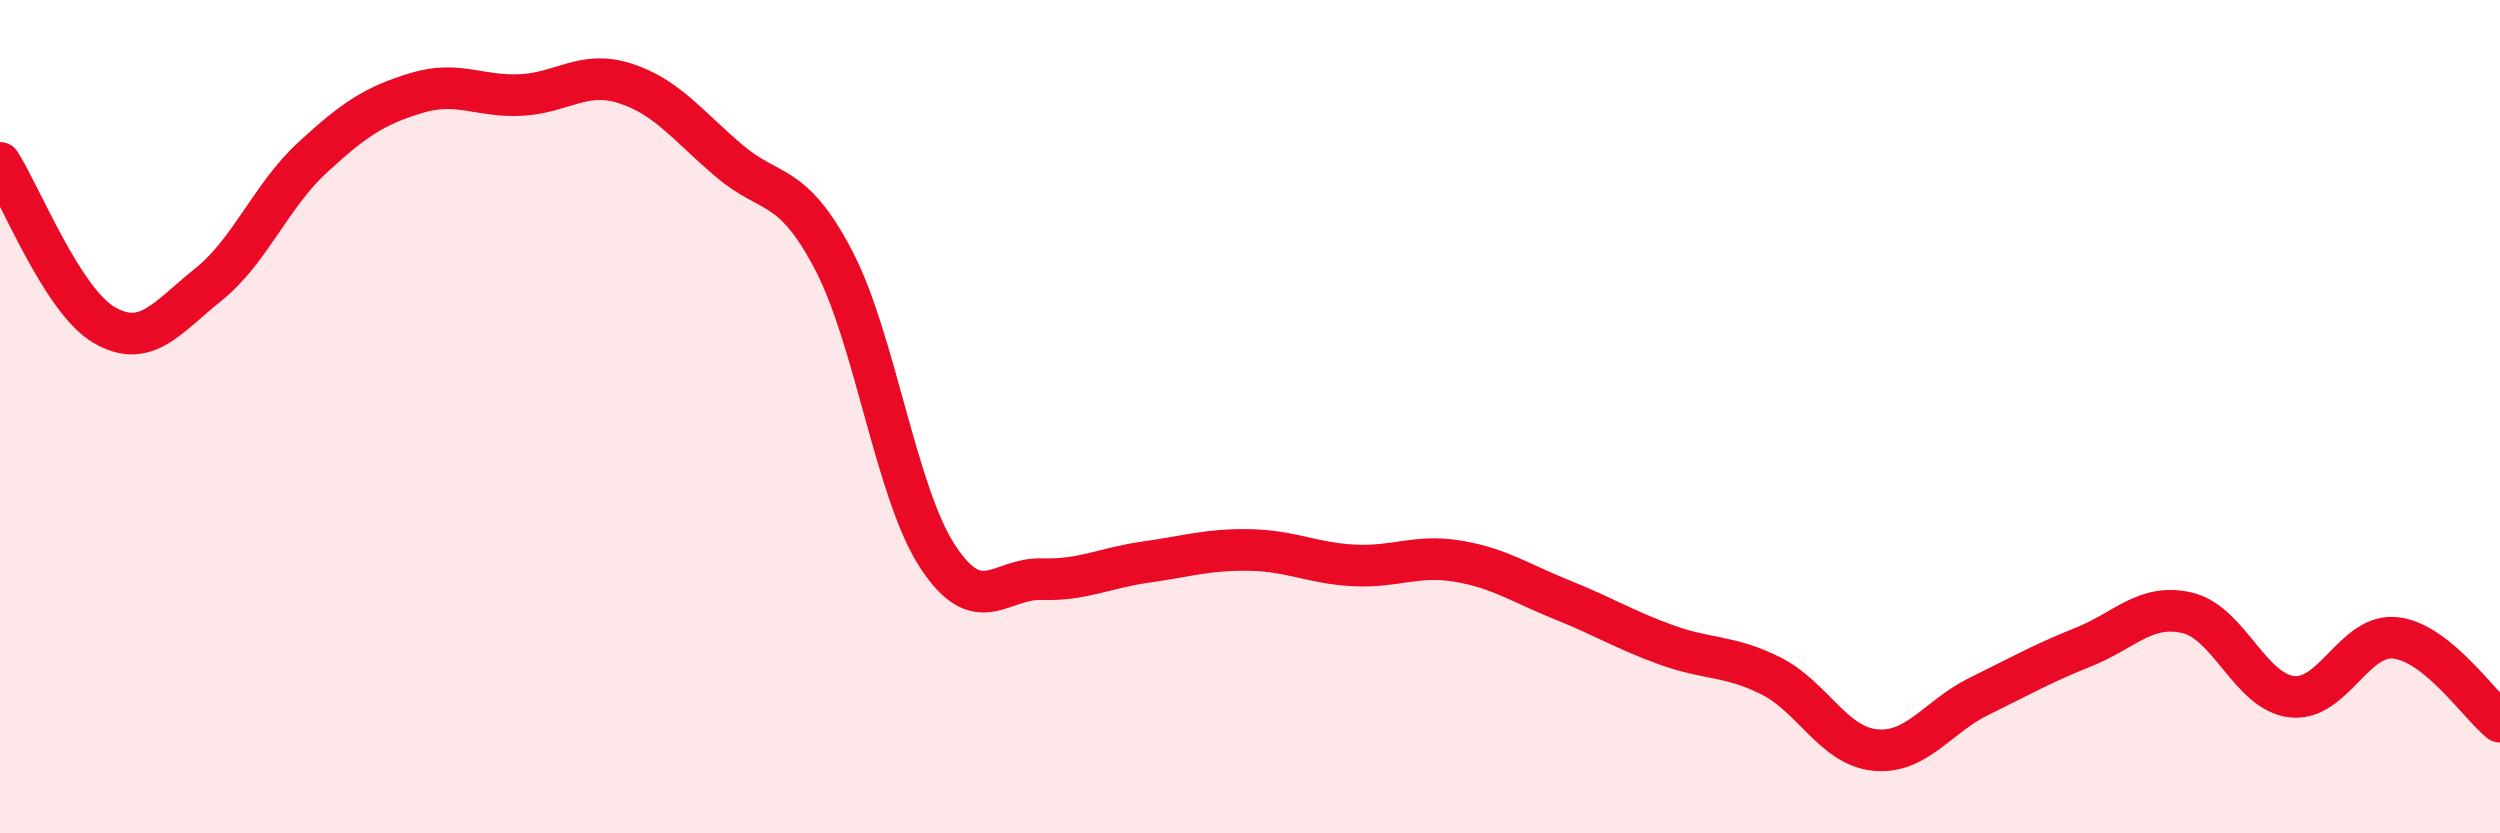 
    <svg width="60" height="20" viewBox="0 0 60 20" xmlns="http://www.w3.org/2000/svg">
      <path
        d="M 0,3.91 C 0.5,4.69 1.5,7.22 2.5,7.8 C 3.5,8.38 4,7.63 5,6.83 C 6,6.03 6.5,4.7 7.5,3.78 C 8.5,2.86 9,2.53 10,2.23 C 11,1.93 11.5,2.33 12.5,2.28 C 13.5,2.23 14,1.68 15,2 C 16,2.32 16.5,3.01 17.5,3.86 C 18.5,4.71 19,4.33 20,6.23 C 21,8.13 21.5,11.82 22.5,13.35 C 23.5,14.88 24,13.87 25,13.9 C 26,13.93 26.5,13.63 27.5,13.49 C 28.5,13.35 29,13.18 30,13.2 C 31,13.22 31.5,13.52 32.5,13.57 C 33.5,13.62 34,13.3 35,13.47 C 36,13.64 36.5,14 37.5,14.4 C 38.5,14.8 39,15.12 40,15.48 C 41,15.84 41.5,15.72 42.5,16.22 C 43.5,16.72 44,17.9 45,18 C 46,18.1 46.5,17.2 47.5,16.71 C 48.5,16.22 49,15.93 50,15.53 C 51,15.13 51.5,14.47 52.5,14.71 C 53.5,14.95 54,16.6 55,16.72 C 56,16.84 56.5,15.19 57.5,15.31 C 58.5,15.43 59.5,16.92 60,17.32L60 20L0 20Z"
        fill="#EB0A25"
        opacity="0.1"
        stroke-linecap="round"
        stroke-linejoin="round"
      />
      <path
        d="M 0,3.91 C 0.5,4.69 1.5,7.22 2.5,7.8 C 3.5,8.38 4,7.63 5,6.83 C 6,6.03 6.5,4.7 7.5,3.78 C 8.5,2.86 9,2.53 10,2.23 C 11,1.93 11.5,2.33 12.5,2.28 C 13.5,2.23 14,1.68 15,2 C 16,2.32 16.5,3.01 17.5,3.86 C 18.5,4.71 19,4.33 20,6.23 C 21,8.13 21.5,11.82 22.5,13.35 C 23.5,14.88 24,13.87 25,13.9 C 26,13.93 26.5,13.63 27.5,13.49 C 28.5,13.35 29,13.18 30,13.2 C 31,13.22 31.5,13.52 32.5,13.57 C 33.5,13.62 34,13.3 35,13.47 C 36,13.64 36.5,14 37.5,14.4 C 38.5,14.8 39,15.12 40,15.48 C 41,15.84 41.5,15.72 42.5,16.22 C 43.5,16.72 44,17.9 45,18 C 46,18.1 46.5,17.2 47.5,16.71 C 48.5,16.22 49,15.93 50,15.53 C 51,15.13 51.5,14.47 52.5,14.71 C 53.5,14.95 54,16.6 55,16.72 C 56,16.84 56.5,15.19 57.5,15.31 C 58.5,15.43 59.5,16.92 60,17.32"
        stroke="#EB0A25"
        stroke-width="1"
        fill="none"
        stroke-linecap="round"
        stroke-linejoin="round"
      />
    </svg>
  